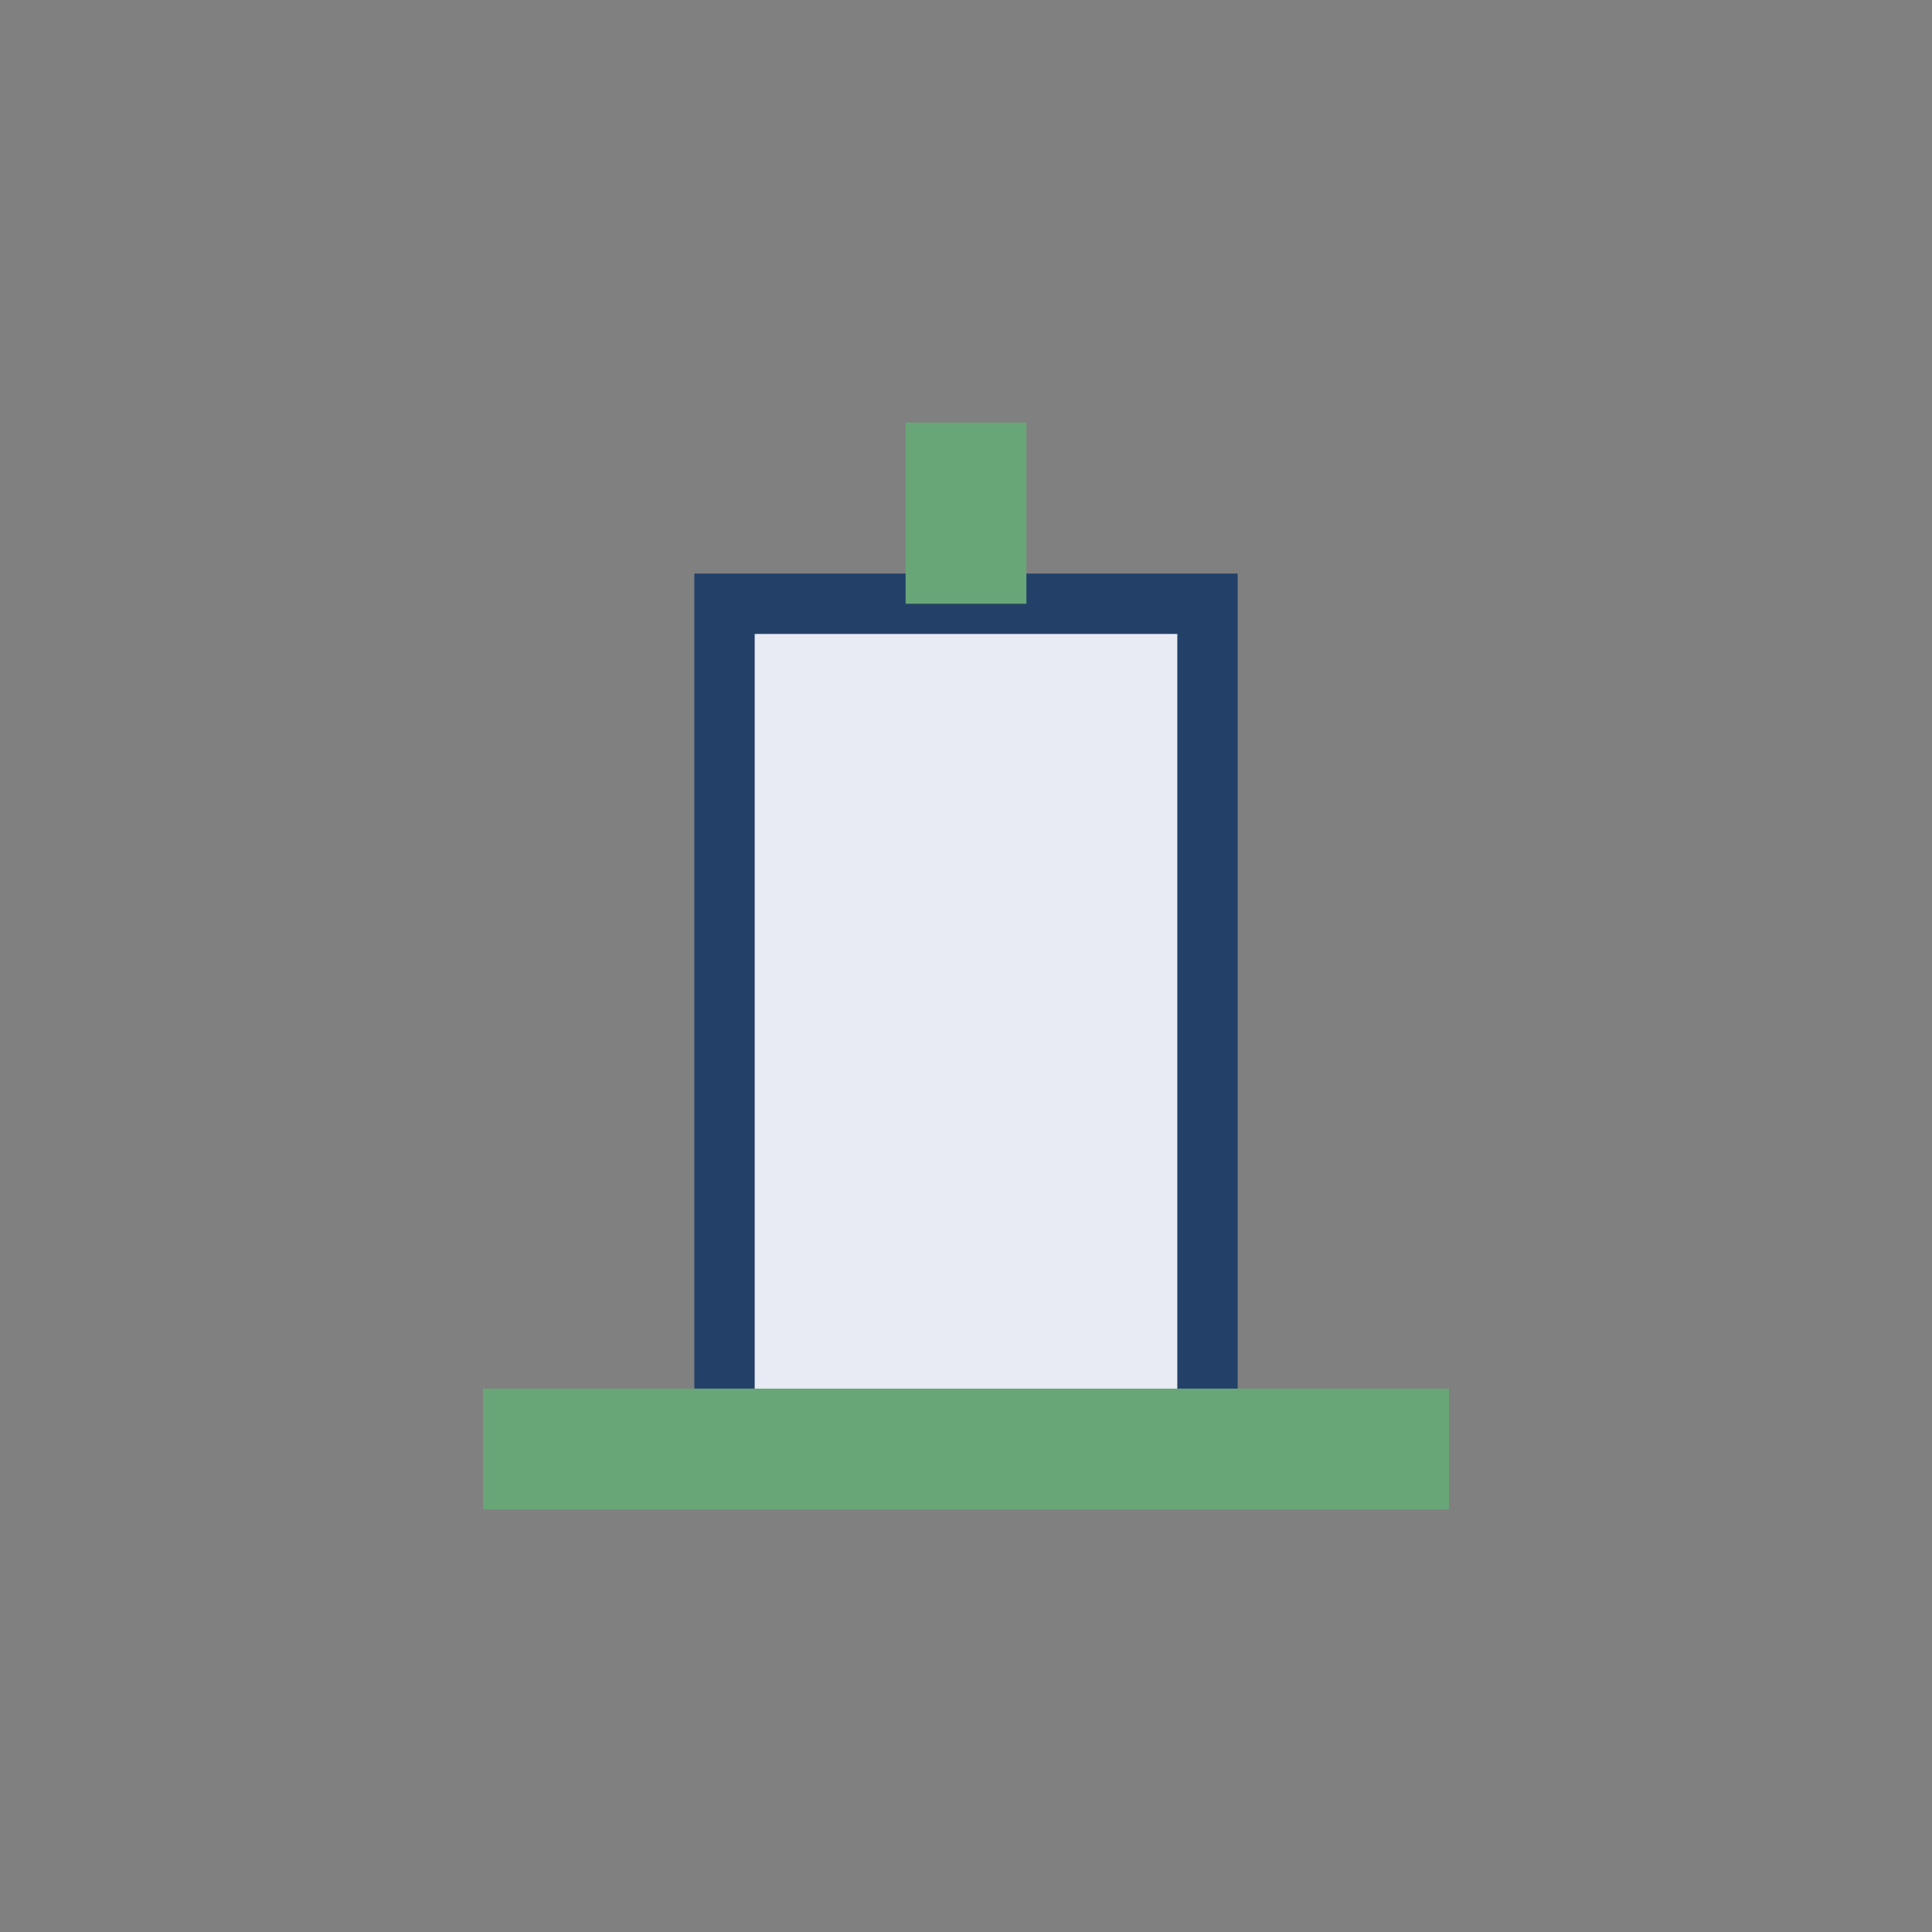 <?xml version="1.0" encoding="UTF-8"?>
<svg xmlns="http://www.w3.org/2000/svg" width="32" height="32" viewBox="0 0 32 32"><rect x="0" y="0" width="32" height="32" fill="#808080" stroke="none"/><rect x="12" y="10" width="8" height="14" fill="#E8EBF3" stroke="#234168"/><path d="M16 10v-3M8 24h16" stroke="#68A678" stroke-width="2"/></svg>